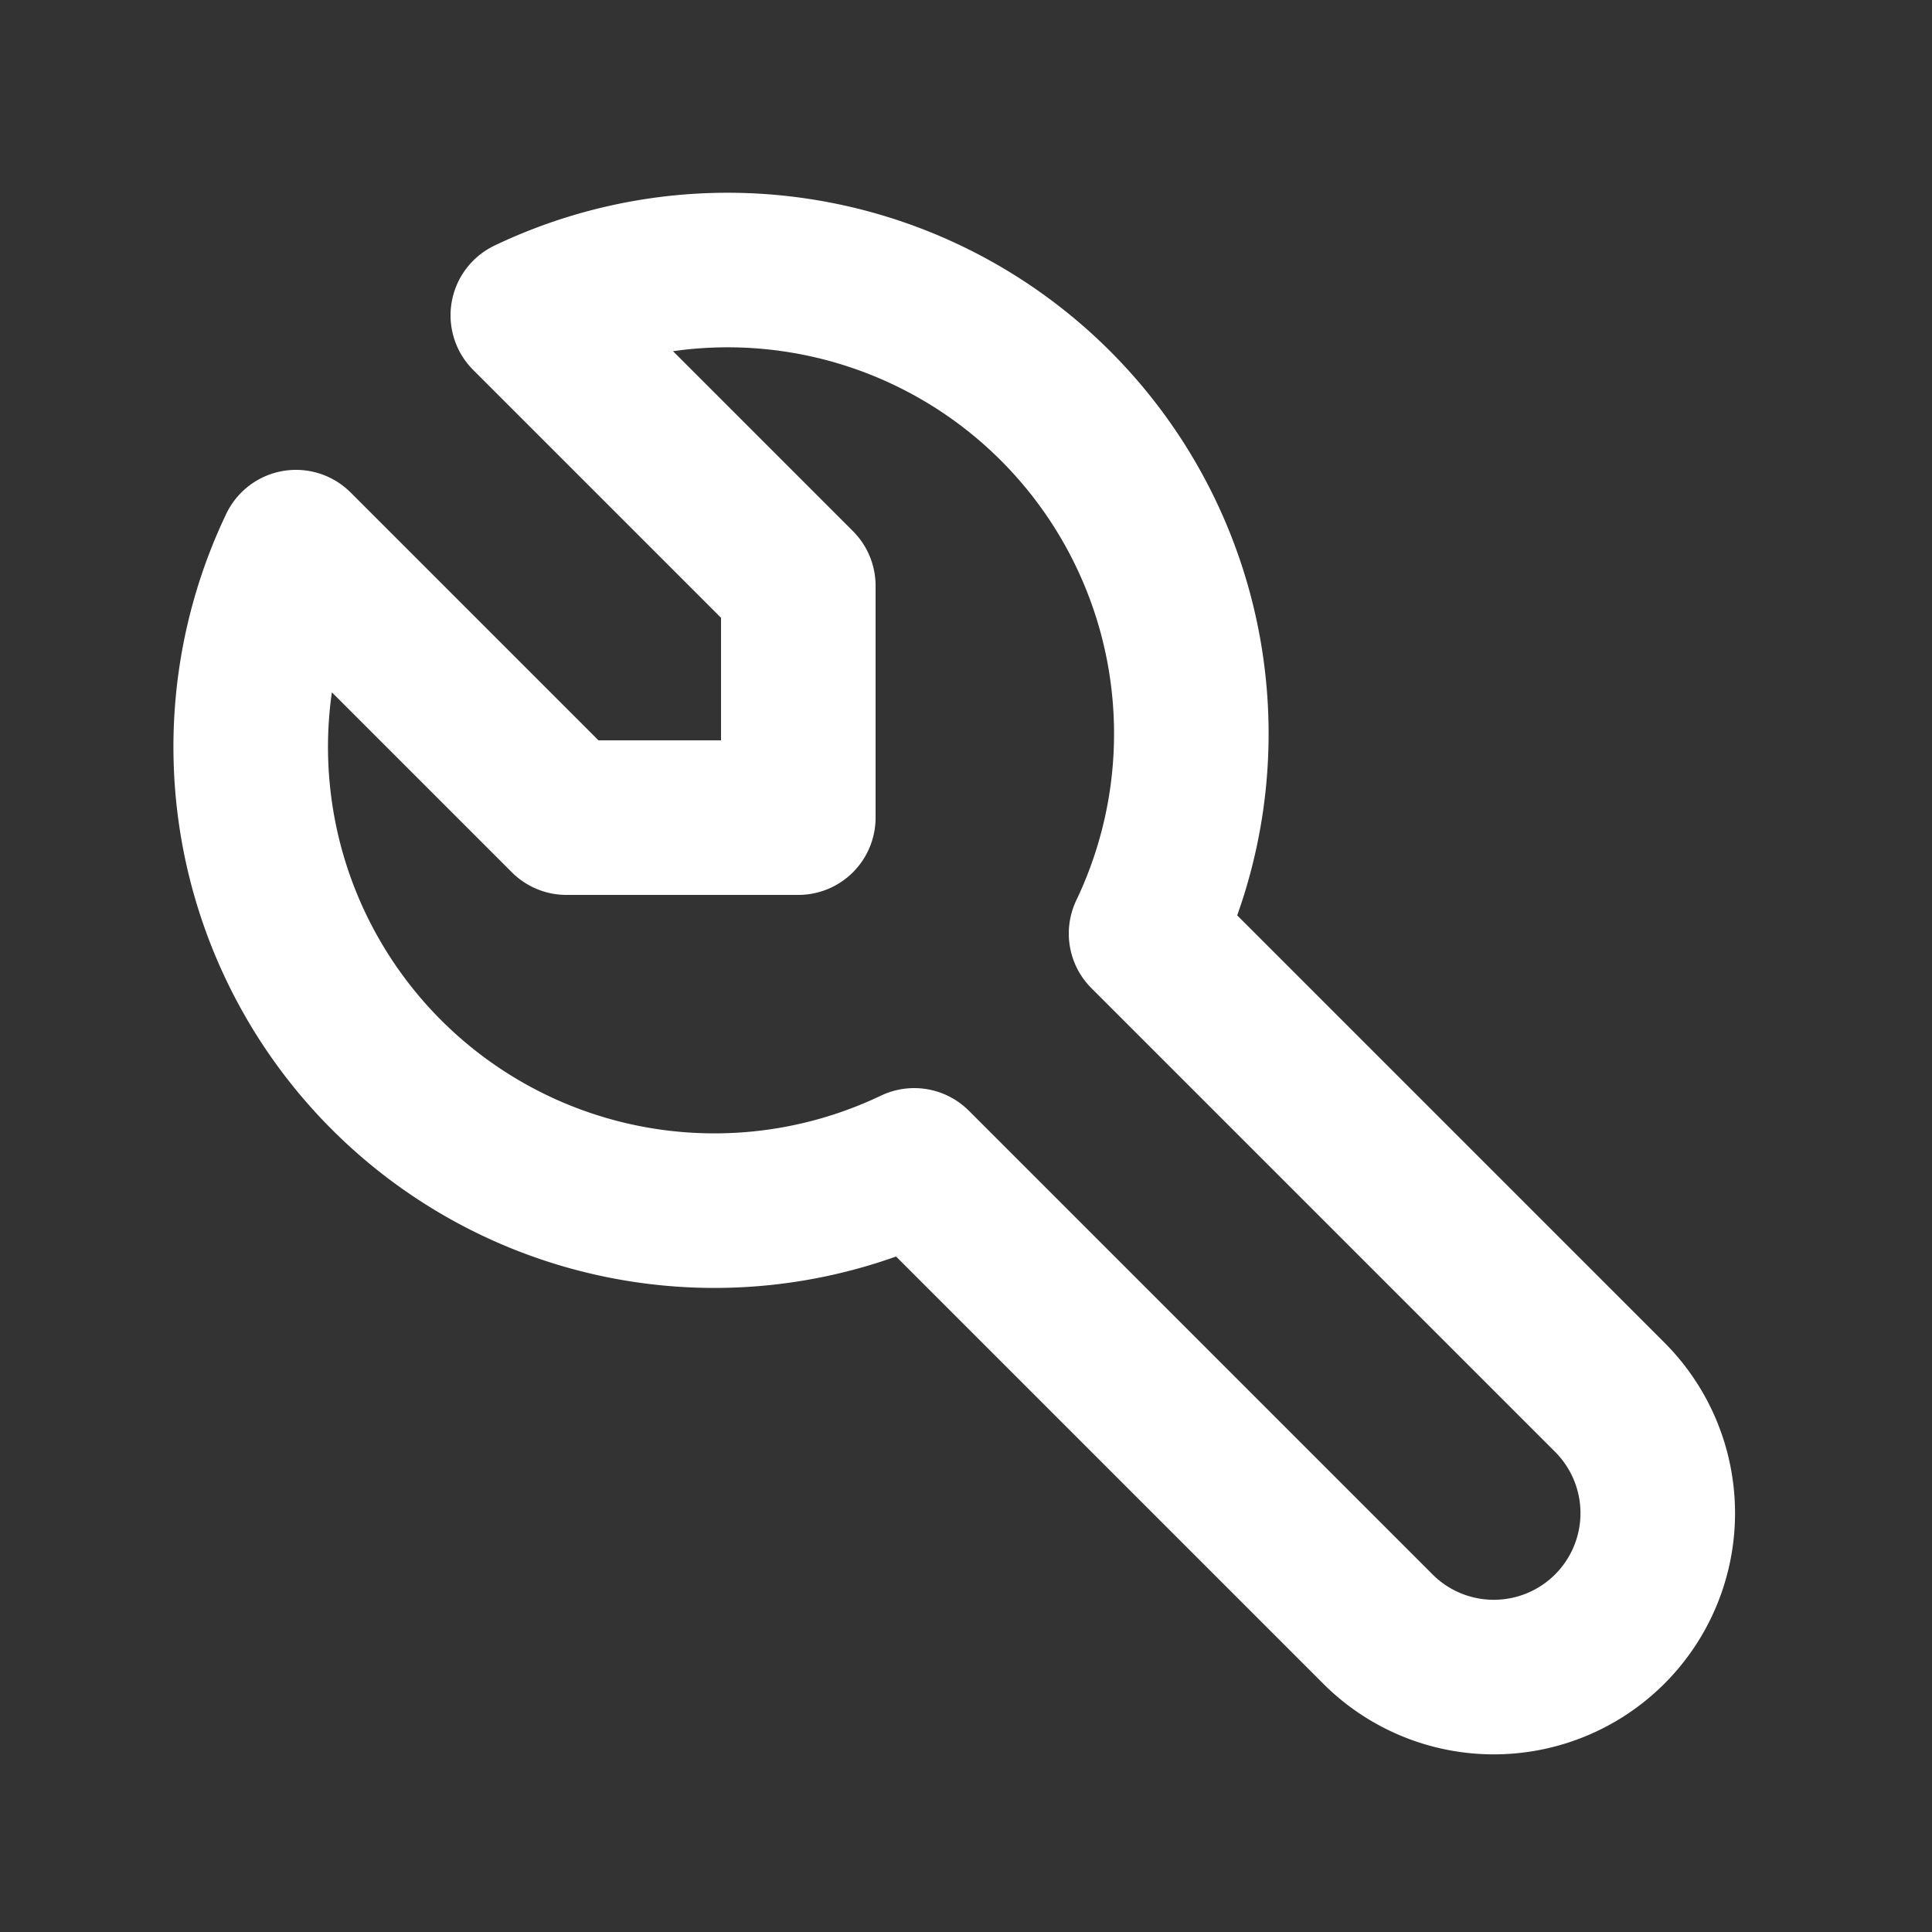 <svg xmlns="http://www.w3.org/2000/svg" width="25" height="25" fill="none"><rect width="100%" height="100%" fill="#333333" stroke="none"/><g clip-path="url(#clip0_185_5469)"><path stroke="#fff" stroke-linecap="round" stroke-linejoin="round" stroke-width="2" d="M7.33 10.58h3v-3l-3.5-3.5a6 6 0 0 1 8 8l6 6a2.12 2.12 0 0 1-3 3l-6-6a6 6 0 0 1-8-8l3.5 3.5Z"/></g><defs><clipPath id="clip0_185_5469"><path fill="#fff" d="M.33.58h24v24h-24z"/></clipPath></defs></svg>